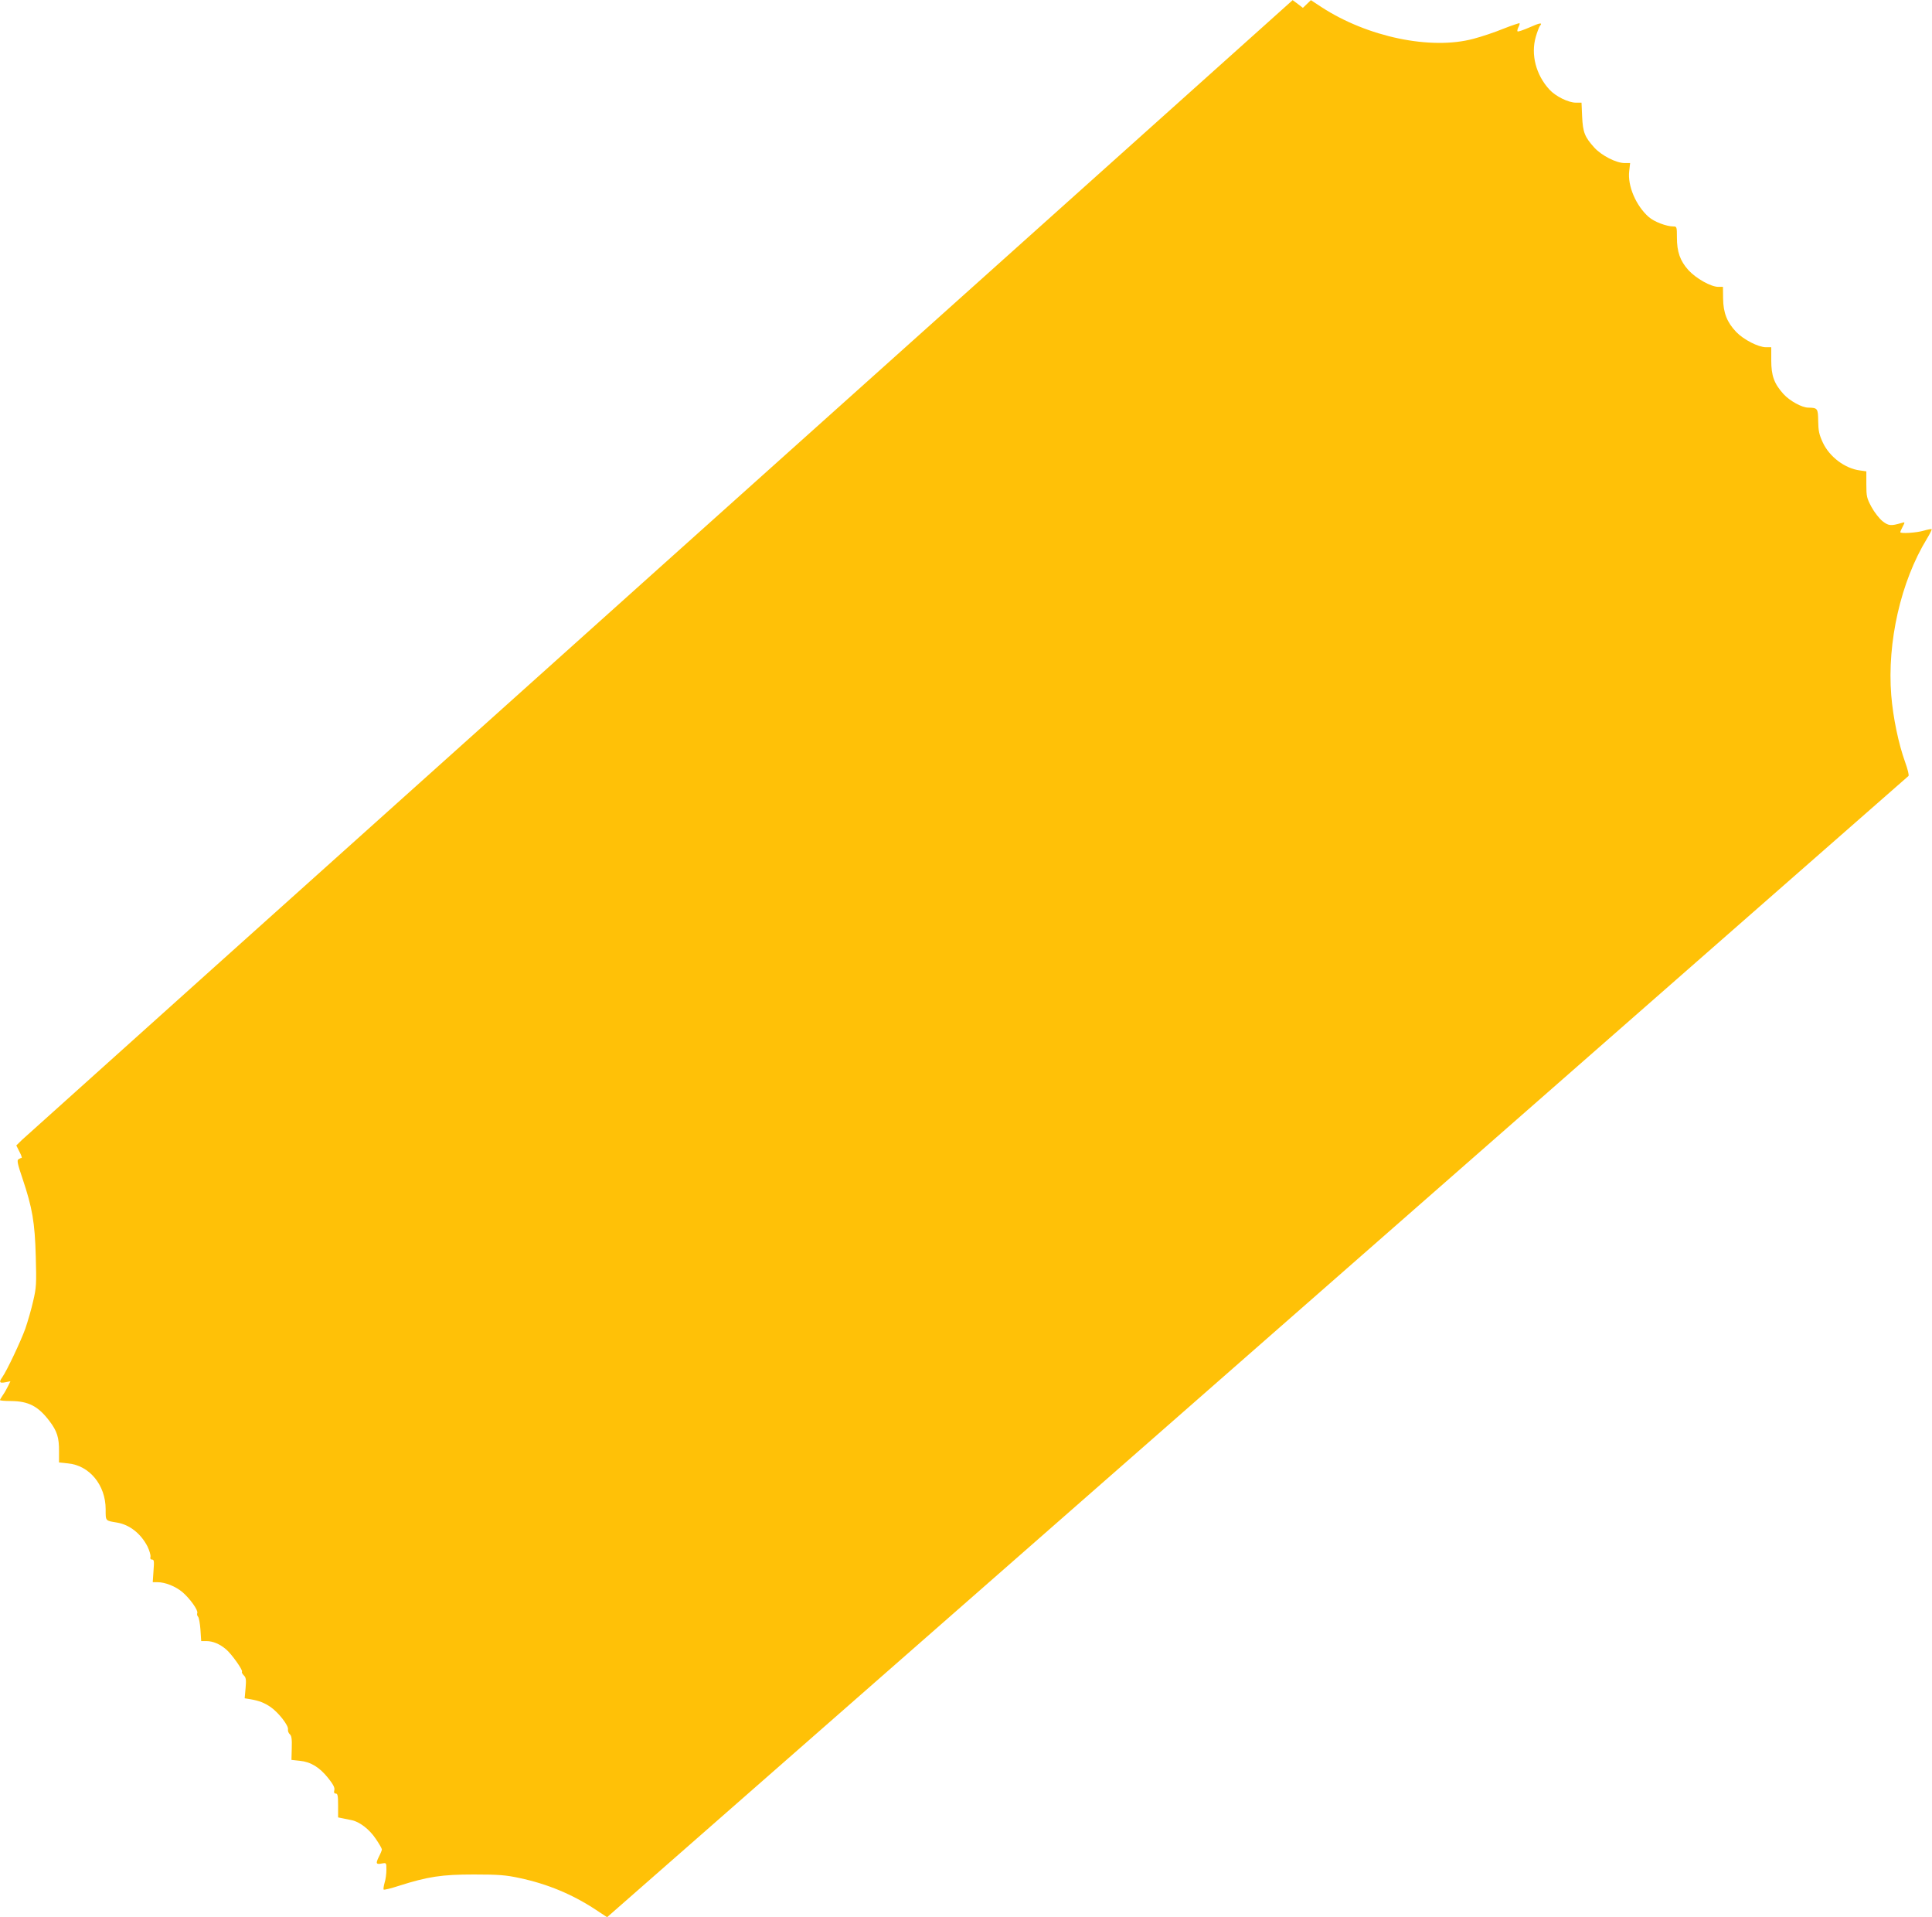 <?xml version="1.0" standalone="no"?>
<!DOCTYPE svg PUBLIC "-//W3C//DTD SVG 20010904//EN"
 "http://www.w3.org/TR/2001/REC-SVG-20010904/DTD/svg10.dtd">
<svg version="1.0" xmlns="http://www.w3.org/2000/svg"
 width="1280pt" height="1270pt" viewBox="0 0 1280 1270"
 preserveAspectRatio="xMidYMid meet">
<g transform="translate(0,1270) scale(0.1,-0.1)"
fill="#ffc107" stroke="none">
<path d="M4374 8944 c-2304 -2066 -4206 -3773 -4227 -3793 l-39 -38 21 -42
c12 -22 18 -41 14 -41 -5 0 -14 -4 -21 -9 -11 -6 -5 -33 27 -127 65 -193 82
-291 88 -516 5 -181 4 -206 -17 -295 -12 -54 -36 -136 -52 -183 -29 -81 -123
-281 -154 -324 -22 -31 -17 -39 20 -32 l35 7 -16 -33 c-9 -18 -24 -45 -35 -60
-10 -14 -18 -29 -18 -32 0 -3 33 -6 73 -6 116 -1 180 -34 255 -133 50 -66 64
-109 63 -201 l0 -73 59 -6 c142 -13 250 -143 250 -304 0 -79 -3 -75 75 -88 84
-14 158 -73 202 -158 13 -27 22 -58 20 -68 -3 -13 0 -19 10 -19 14 0 15 -11
10 -75 l-5 -75 32 0 c51 0 120 -28 165 -66 50 -43 105 -120 98 -138 -3 -8 -1
-18 5 -24 6 -6 13 -45 16 -86 l5 -76 34 0 c43 0 89 -19 131 -55 37 -31 114
-140 105 -148 -3 -3 2 -14 12 -24 15 -14 17 -29 12 -85 l-6 -67 37 -6 c59 -10
94 -24 135 -52 52 -36 119 -122 115 -147 -2 -12 4 -26 12 -33 11 -9 15 -30 13
-91 l-2 -79 55 -6 c73 -7 131 -43 188 -114 34 -43 45 -64 41 -80 -4 -16 -1
-23 10 -23 12 0 15 -15 15 -79 l0 -79 30 -6 c16 -3 43 -9 59 -12 52 -10 118
-60 160 -123 23 -33 41 -65 41 -71 0 -6 -9 -28 -20 -49 -22 -45 -19 -52 21
-44 29 5 29 5 29 -42 0 -26 -5 -65 -12 -86 -6 -22 -9 -42 -6 -45 4 -3 49 8
101 25 192 61 283 75 497 75 164 0 212 -4 300 -23 189 -40 353 -109 508 -211
l74 -49 276 242 c153 134 2091 1833 4307 3776 2217 1944 4034 3537 4039 3541
5 5 -5 45 -22 92 -44 122 -80 295 -92 443 -28 351 63 753 236 1036 20 33 34
62 32 64 -2 2 -26 -2 -53 -10 -46 -14 -155 -21 -155 -10 0 4 7 20 16 37 16 31
16 31 -8 24 -71 -21 -86 -19 -126 12 -21 17 -54 59 -73 94 -31 58 -34 70 -34
149 l0 87 -43 6 c-99 13 -201 90 -245 184 -25 54 -30 78 -31 143 -1 84 -4 88
-66 89 -42 0 -123 45 -164 90 -62 69 -81 121 -81 223 l0 87 -35 0 c-50 0 -148
50 -197 101 -61 64 -86 127 -87 222 l-1 77 -31 0 c-49 0 -148 56 -198 111 -55
61 -76 121 -76 216 0 70 -1 73 -23 73 -46 0 -128 31 -164 63 -84 74 -141 206
-129 304 l6 53 -37 0 c-55 0 -151 49 -200 102 -64 71 -76 101 -81 206 l-4 92
-37 0 c-50 0 -135 42 -176 87 -89 97 -124 232 -90 349 9 32 22 65 27 72 21 24
1 22 -70 -10 -39 -17 -74 -29 -78 -26 -3 4 0 16 6 28 6 12 10 24 7 26 -2 2
-50 -14 -106 -36 -56 -23 -145 -53 -199 -67 -283 -76 -703 12 -1007 210 l-70
46 -27 -26 -26 -25 -34 26 -34 25 -4190 -3755z"/>
</g>
</svg>
